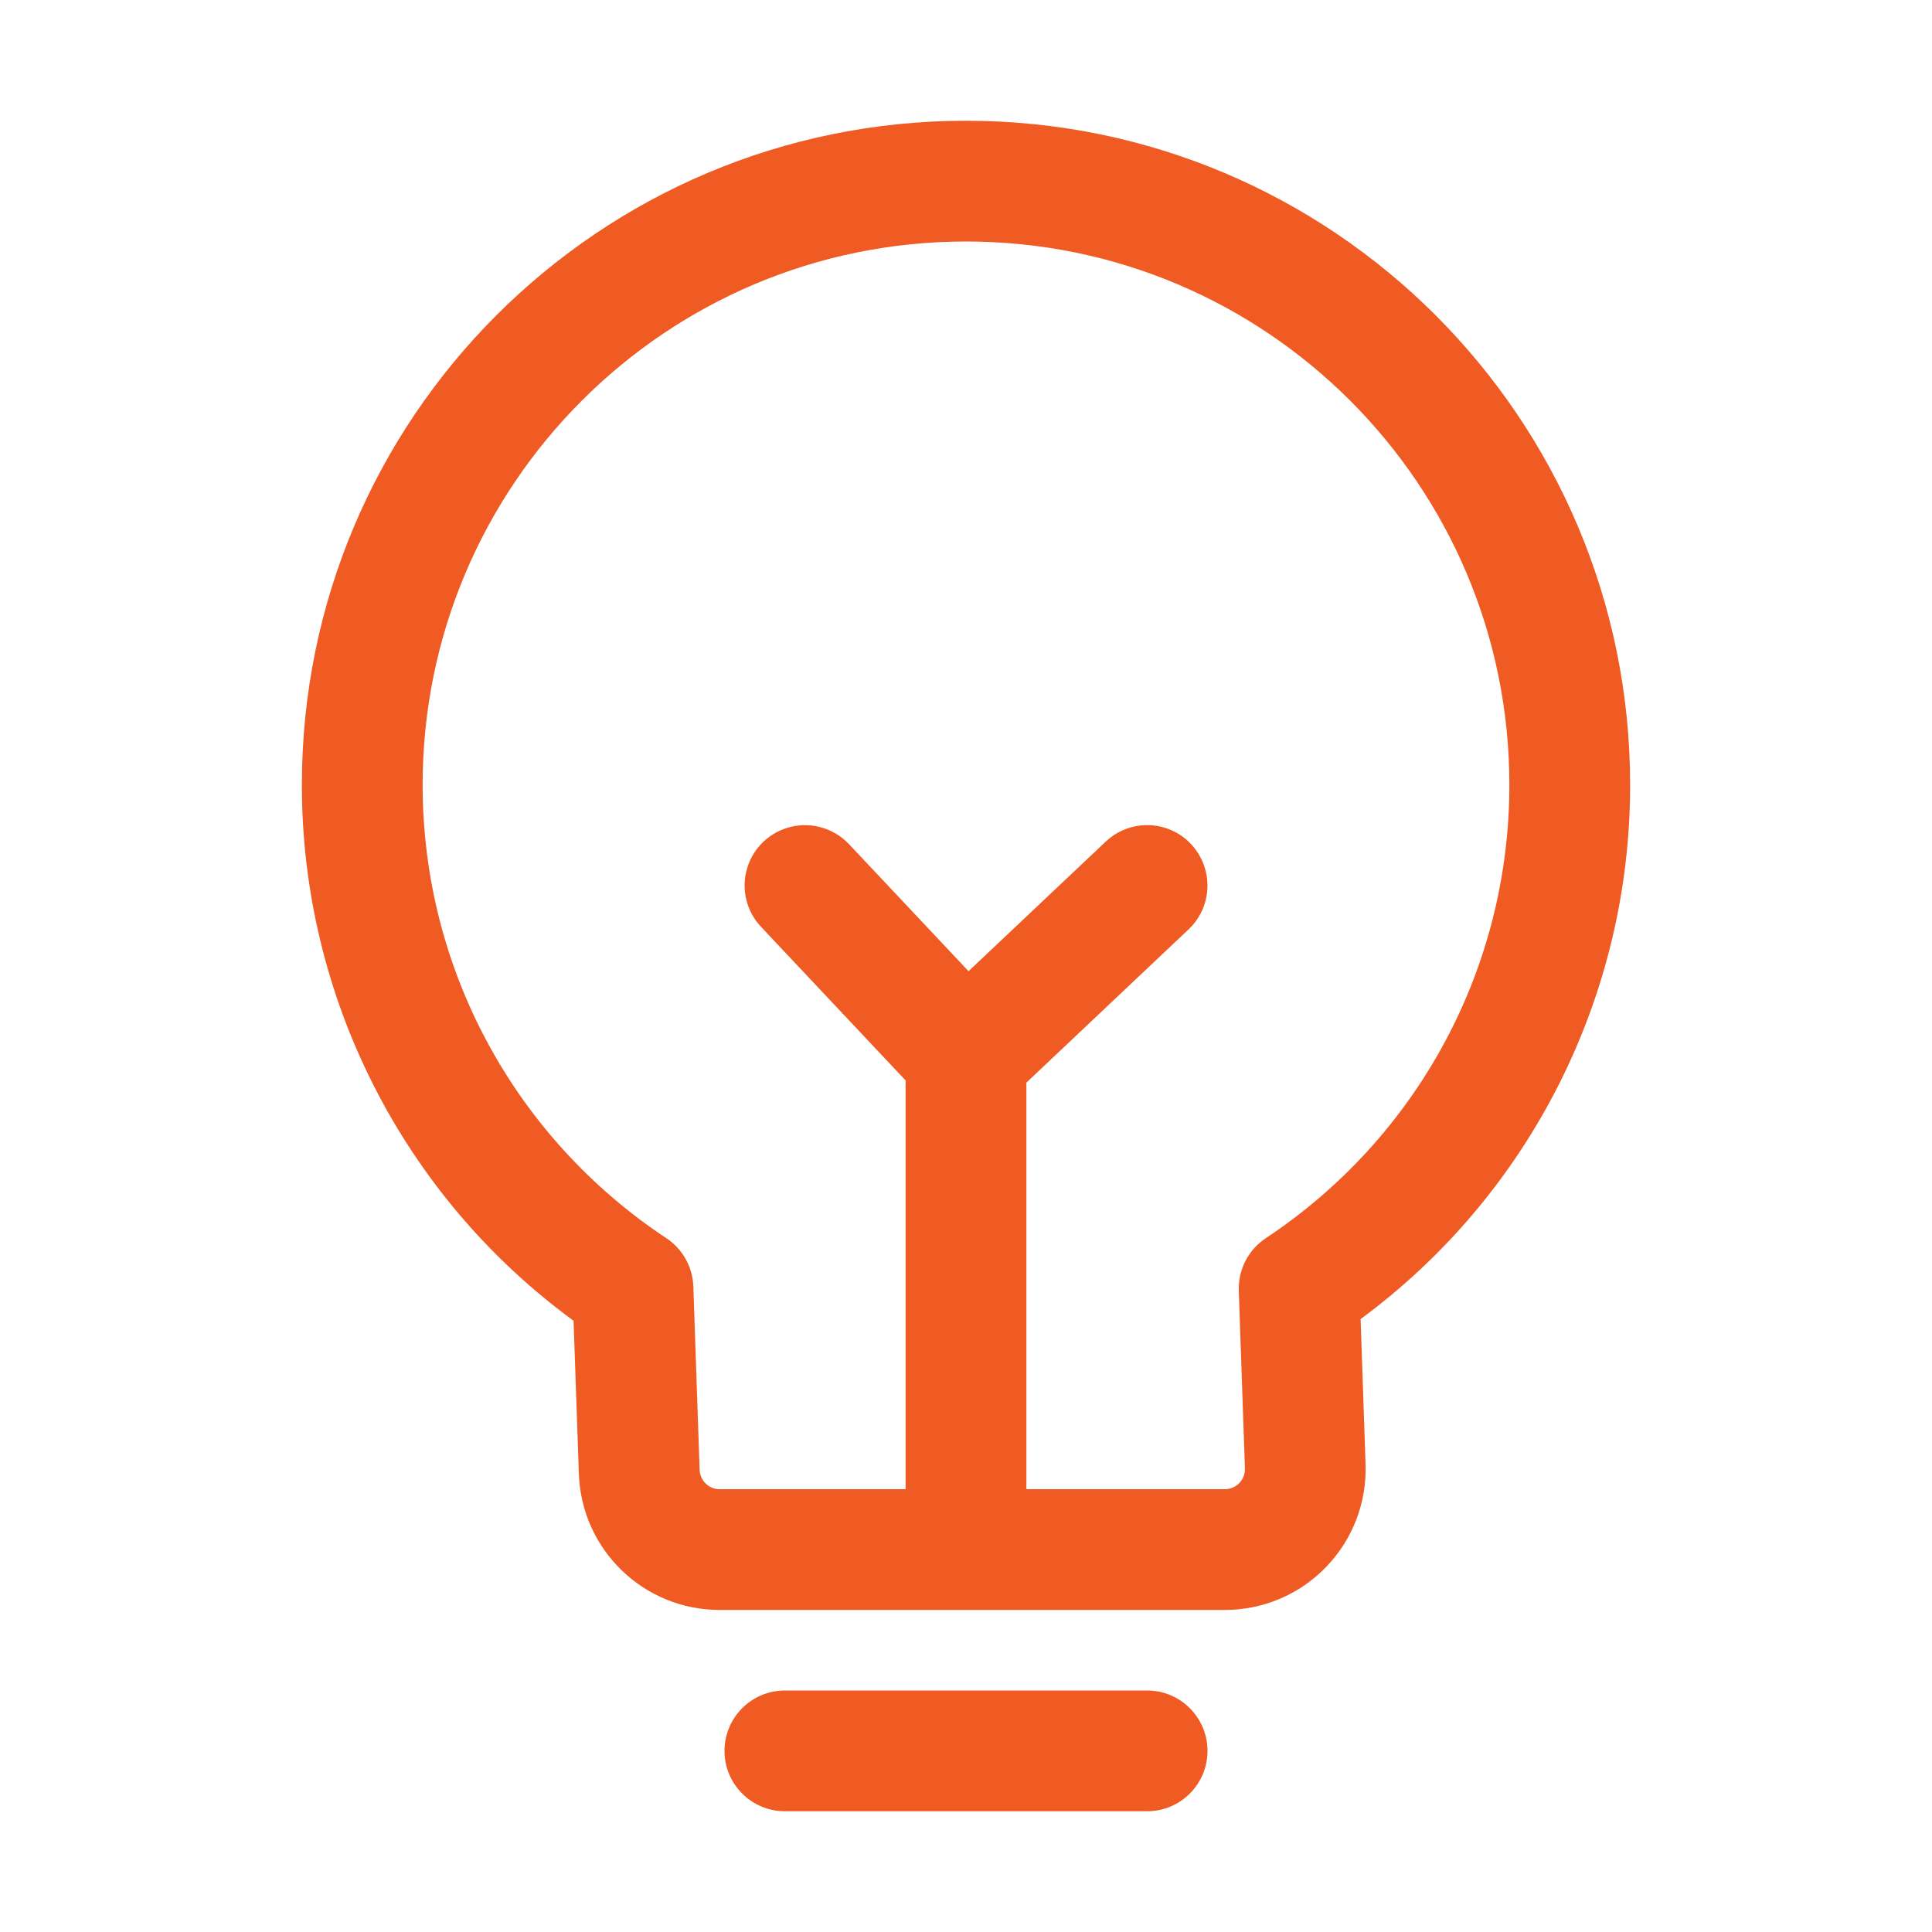 <?xml version="1.0" encoding="UTF-8"?>
<svg width="16px" height="16px" viewBox="0 0 16 16" version="1.1" xmlns="http://www.w3.org/2000/svg" xmlns:xlink="http://www.w3.org/1999/xlink">
    <title>提示</title>
    <g id="页面-1" stroke="none" stroke-width="1" fill="none" fill-rule="evenodd">
        <g id="1-0seo商品详情页" transform="translate(-1182, -171)" fill="#F05A23" fill-rule="nonzero">
            <g id="编组-3" transform="translate(1166, 157)">
                <g id="提示" transform="translate(16, 14)">
                    <rect id="矩形" opacity="0" x="0" y="0" width="16" height="16"></rect>
                    <path d="M8.5,12.333 L10.143,12.333 C10.235,12.333 10.31,12.259 10.31,12.167 L10.31,12.161 L10.259,10.688 C10.254,10.514 10.338,10.35 10.483,10.254 C11.733,9.425 12.5,8.028 12.5,6.5 C12.5,4.015 10.485,2 8,2 C5.515,2 3.5,4.015 3.5,6.5 C3.5,8.028 4.267,9.425 5.518,10.254 C5.653,10.343 5.736,10.492 5.742,10.654 L5.794,12.172 C5.797,12.262 5.87,12.333 5.96,12.333 L7.5,12.333 L7.5,8.948 L6.303,7.676 C6.18,7.546 6.136,7.36 6.188,7.189 C6.239,7.018 6.378,6.888 6.552,6.847 C6.726,6.806 6.908,6.861 7.031,6.991 L8.021,8.043 L9.157,6.97 C9.287,6.847 9.472,6.803 9.643,6.854 C9.814,6.905 9.945,7.044 9.986,7.218 C10.028,7.392 9.973,7.574 9.843,7.697 L8.5,8.966 L8.5,12.333 Z M13.5,6.5 C13.501,8.246 12.673,9.888 11.268,10.924 L11.309,12.127 C11.32,12.443 11.202,12.75 10.982,12.977 C10.763,13.205 10.46,13.333 10.143,13.333 L5.96,13.333 C5.331,13.333 4.816,12.835 4.794,12.207 L4.75,10.938 C3.335,9.903 2.499,8.254 2.5,6.5 C2.5,3.462 4.963,1 8,1 C11.037,1 13.5,3.462 13.5,6.5 Z M6.5,15 C6.224,15 6,14.776 6,14.5 C6,14.224 6.224,14 6.5,14 L9.5,14 C9.776,14 10,14.224 10,14.5 C10,14.776 9.776,15 9.5,15 L6.5,15 Z" id="形状"></path>
                </g>
            </g>
        </g>
    </g>
</svg>